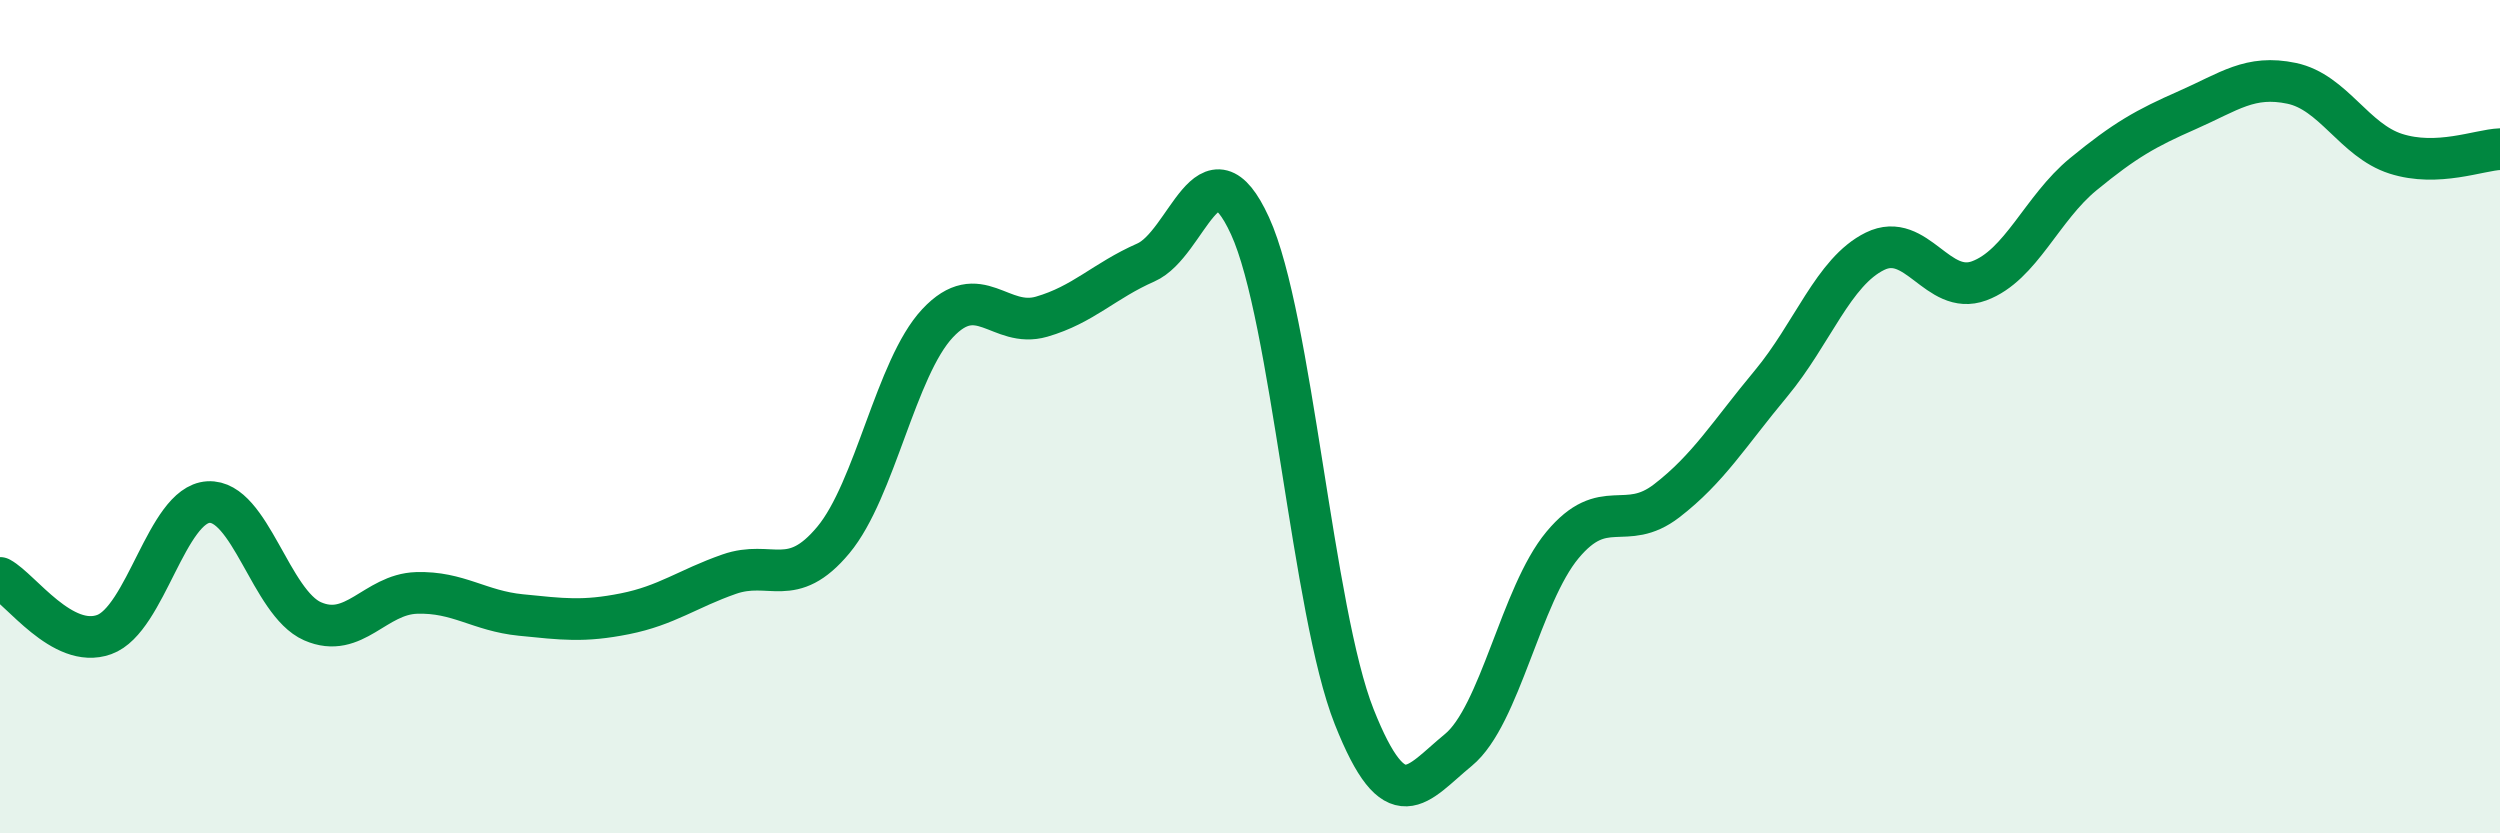 
    <svg width="60" height="20" viewBox="0 0 60 20" xmlns="http://www.w3.org/2000/svg">
      <path
        d="M 0,13.87 C 0.5,14.14 1.5,15.59 2.5,15.23 C 3.5,14.87 4,12.11 5,12.05 C 6,11.99 6.5,14.47 7.5,14.91 C 8.5,15.35 9,14.26 10,14.23 C 11,14.2 11.5,14.66 12.5,14.76 C 13.5,14.86 14,14.93 15,14.73 C 16,14.53 16.5,14.13 17.5,13.78 C 18.5,13.43 19,14.16 20,12.96 C 21,11.76 21.5,8.83 22.5,7.76 C 23.5,6.69 24,7.89 25,7.6 C 26,7.31 26.5,6.74 27.5,6.3 C 28.5,5.86 29,3.24 30,5.42 C 31,7.6 31.5,14.68 32.5,17.2 C 33.5,19.72 34,18.82 35,18 C 36,17.18 36.5,14.28 37.5,13.08 C 38.5,11.88 39,12.79 40,12.02 C 41,11.25 41.5,10.41 42.5,9.21 C 43.5,8.01 44,6.52 45,6.03 C 46,5.54 46.5,7.11 47.5,6.74 C 48.5,6.37 49,5 50,4.18 C 51,3.36 51.5,3.08 52.5,2.64 C 53.5,2.2 54,1.79 55,2 C 56,2.21 56.5,3.37 57.5,3.69 C 58.5,4.01 59.5,3.6 60,3.58L60 20L0 20Z"
        fill="#008740"
        opacity="0.1"
        stroke-linecap="round"
        stroke-linejoin="round"
      />
      <path
        d="M 0,13.87 C 0.5,14.14 1.5,15.59 2.5,15.23 C 3.5,14.87 4,12.11 5,12.05 C 6,11.99 6.5,14.47 7.5,14.91 C 8.5,15.35 9,14.26 10,14.23 C 11,14.2 11.5,14.66 12.5,14.76 C 13.5,14.86 14,14.93 15,14.73 C 16,14.53 16.5,14.13 17.5,13.78 C 18.5,13.43 19,14.16 20,12.96 C 21,11.76 21.5,8.83 22.5,7.76 C 23.5,6.69 24,7.89 25,7.6 C 26,7.31 26.5,6.74 27.5,6.3 C 28.5,5.86 29,3.24 30,5.42 C 31,7.6 31.5,14.68 32.5,17.2 C 33.5,19.72 34,18.82 35,18 C 36,17.18 36.5,14.28 37.5,13.08 C 38.5,11.88 39,12.79 40,12.02 C 41,11.25 41.5,10.41 42.5,9.21 C 43.5,8.01 44,6.52 45,6.03 C 46,5.54 46.5,7.11 47.5,6.74 C 48.5,6.37 49,5 50,4.18 C 51,3.36 51.5,3.08 52.5,2.64 C 53.5,2.2 54,1.79 55,2 C 56,2.21 56.5,3.37 57.5,3.69 C 58.5,4.01 59.5,3.6 60,3.58"
        stroke="#008740"
        stroke-width="1"
        fill="none"
        stroke-linecap="round"
        stroke-linejoin="round"
      />
    </svg>
  